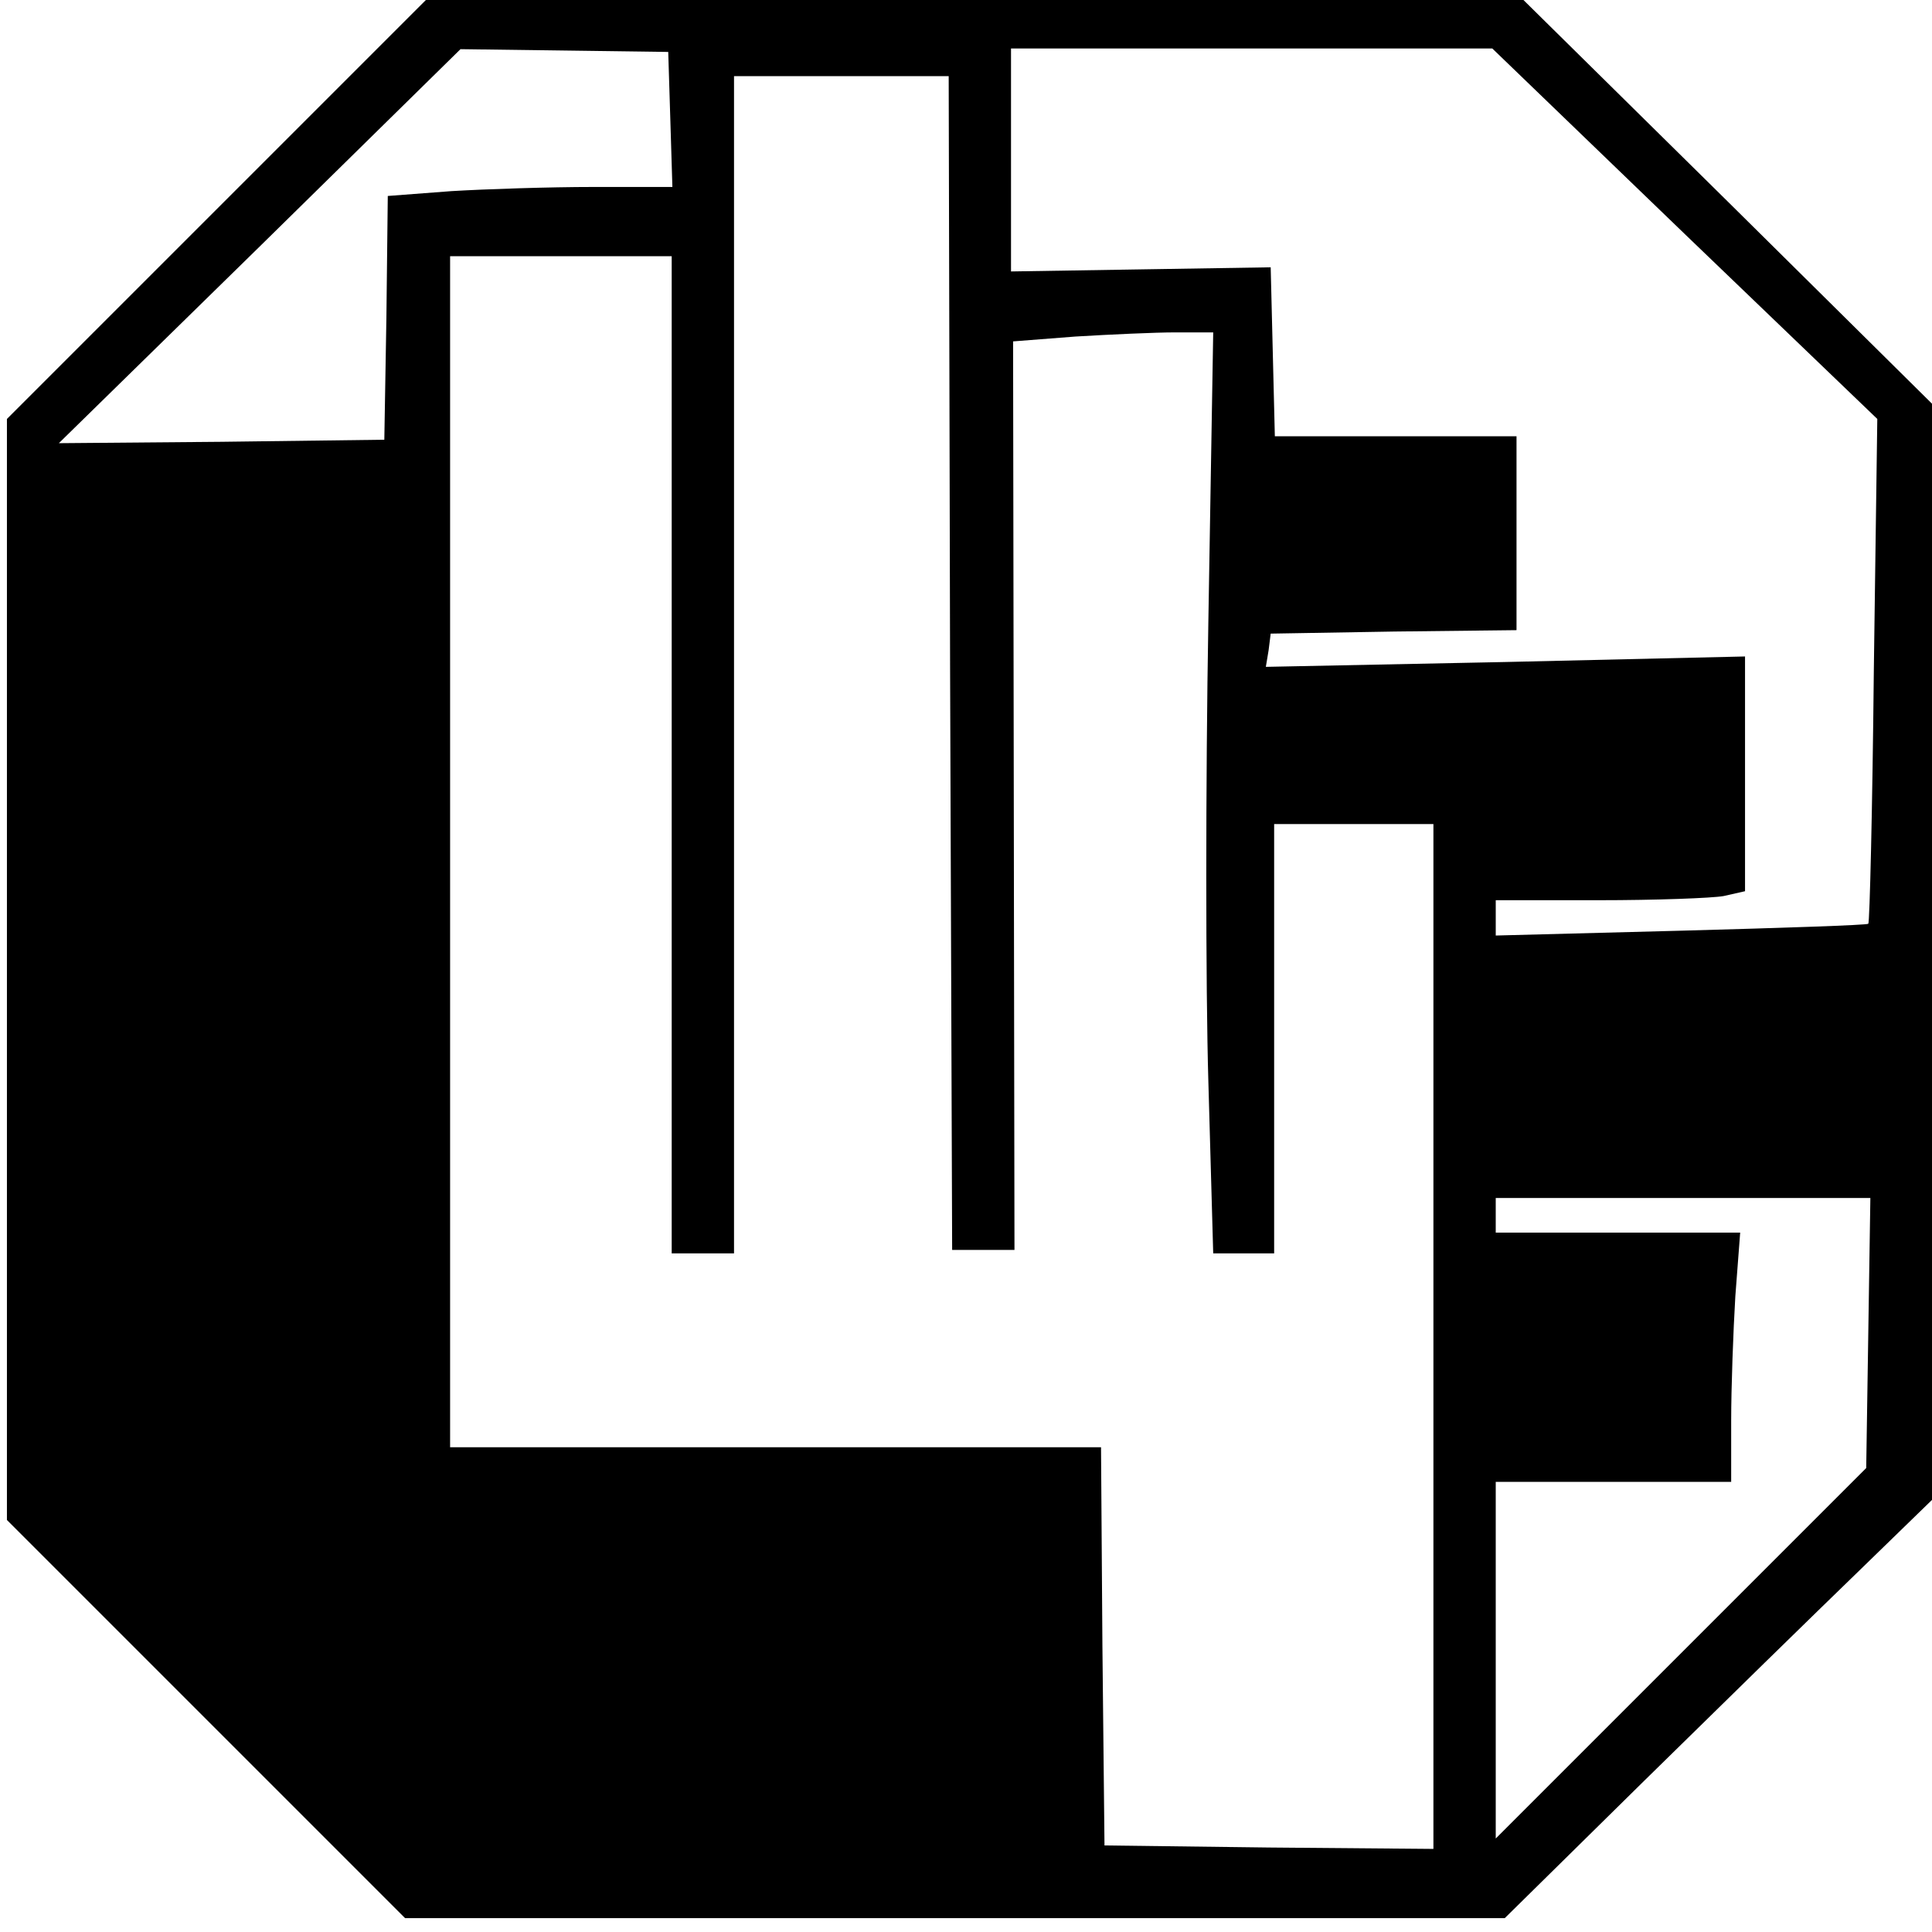 <?xml version="1.0" standalone="no"?>
<!DOCTYPE svg PUBLIC "-//W3C//DTD SVG 20010904//EN"
 "http://www.w3.org/TR/2001/REC-SVG-20010904/DTD/svg10.dtd">
<svg version="1.0" xmlns="http://www.w3.org/2000/svg"
 width="279pt" height="279pt" viewBox="0 0 279 279"
 preserveAspectRatio="xMidYMid meet">
<g transform="translate(0,279) scale(0.1,-0.1)"
fill="#000000" stroke="none">
<path d="M312 2487 l-302 -302 0 -795 0 -795 288 -288 287 -287 794 0 794 0
201 198 c111 109 249 244 309 302 l107 104 0 792 0 791 -295 292 -295 291
-793 0 -792 0 -303 -303z m656 131 l3 -98 -114 0 c-63 0 -155 -3 -205 -6 l-92
-7 -2 -176 -3 -176 -235 -3 -235 -2 290 284 290 285 150 -2 150 -2 3 -97z
m1465 -166 l278 -267 -5 -363 c-2 -200 -6 -365 -8 -366 -2 -2 -123 -6 -270
-10 l-268 -7 0 26 0 25 149 0 c82 0 163 3 180 6 l31 7 0 169 0 170 -346 -8
-346 -7 4 24 3 24 178 3 177 2 0 140 0 140 -175 0 -174 0 -3 122 -3 122 -187
-3 -188 -3 0 161 0 161 348 0 347 0 278 -268z m-1061 -619 l3 -848 45 0 45 0
-1 656 -1 656 90 7 c50 3 115 6 144 6 l55 0 -7 -417 c-4 -230 -4 -529 0 -665
l7 -248 44 0 44 0 0 310 0 310 115 0 115 0 0 -740 0 -740 -237 2 -238 3 -3
288 -2 287 -470 0 -470 0 0 860 0 860 160 0 160 0 0 -720 0 -720 45 0 45 0 0
850 0 850 155 0 155 0 2 -847z m1326 -968 l-3 -195 -267 -267 -268 -268 0 258
0 257 170 0 170 0 0 88 c0 49 3 130 6 180 l7 92 -177 0 -176 0 0 25 0 25 271
0 270 0 -3 -195z"/>
</g>
</svg>
